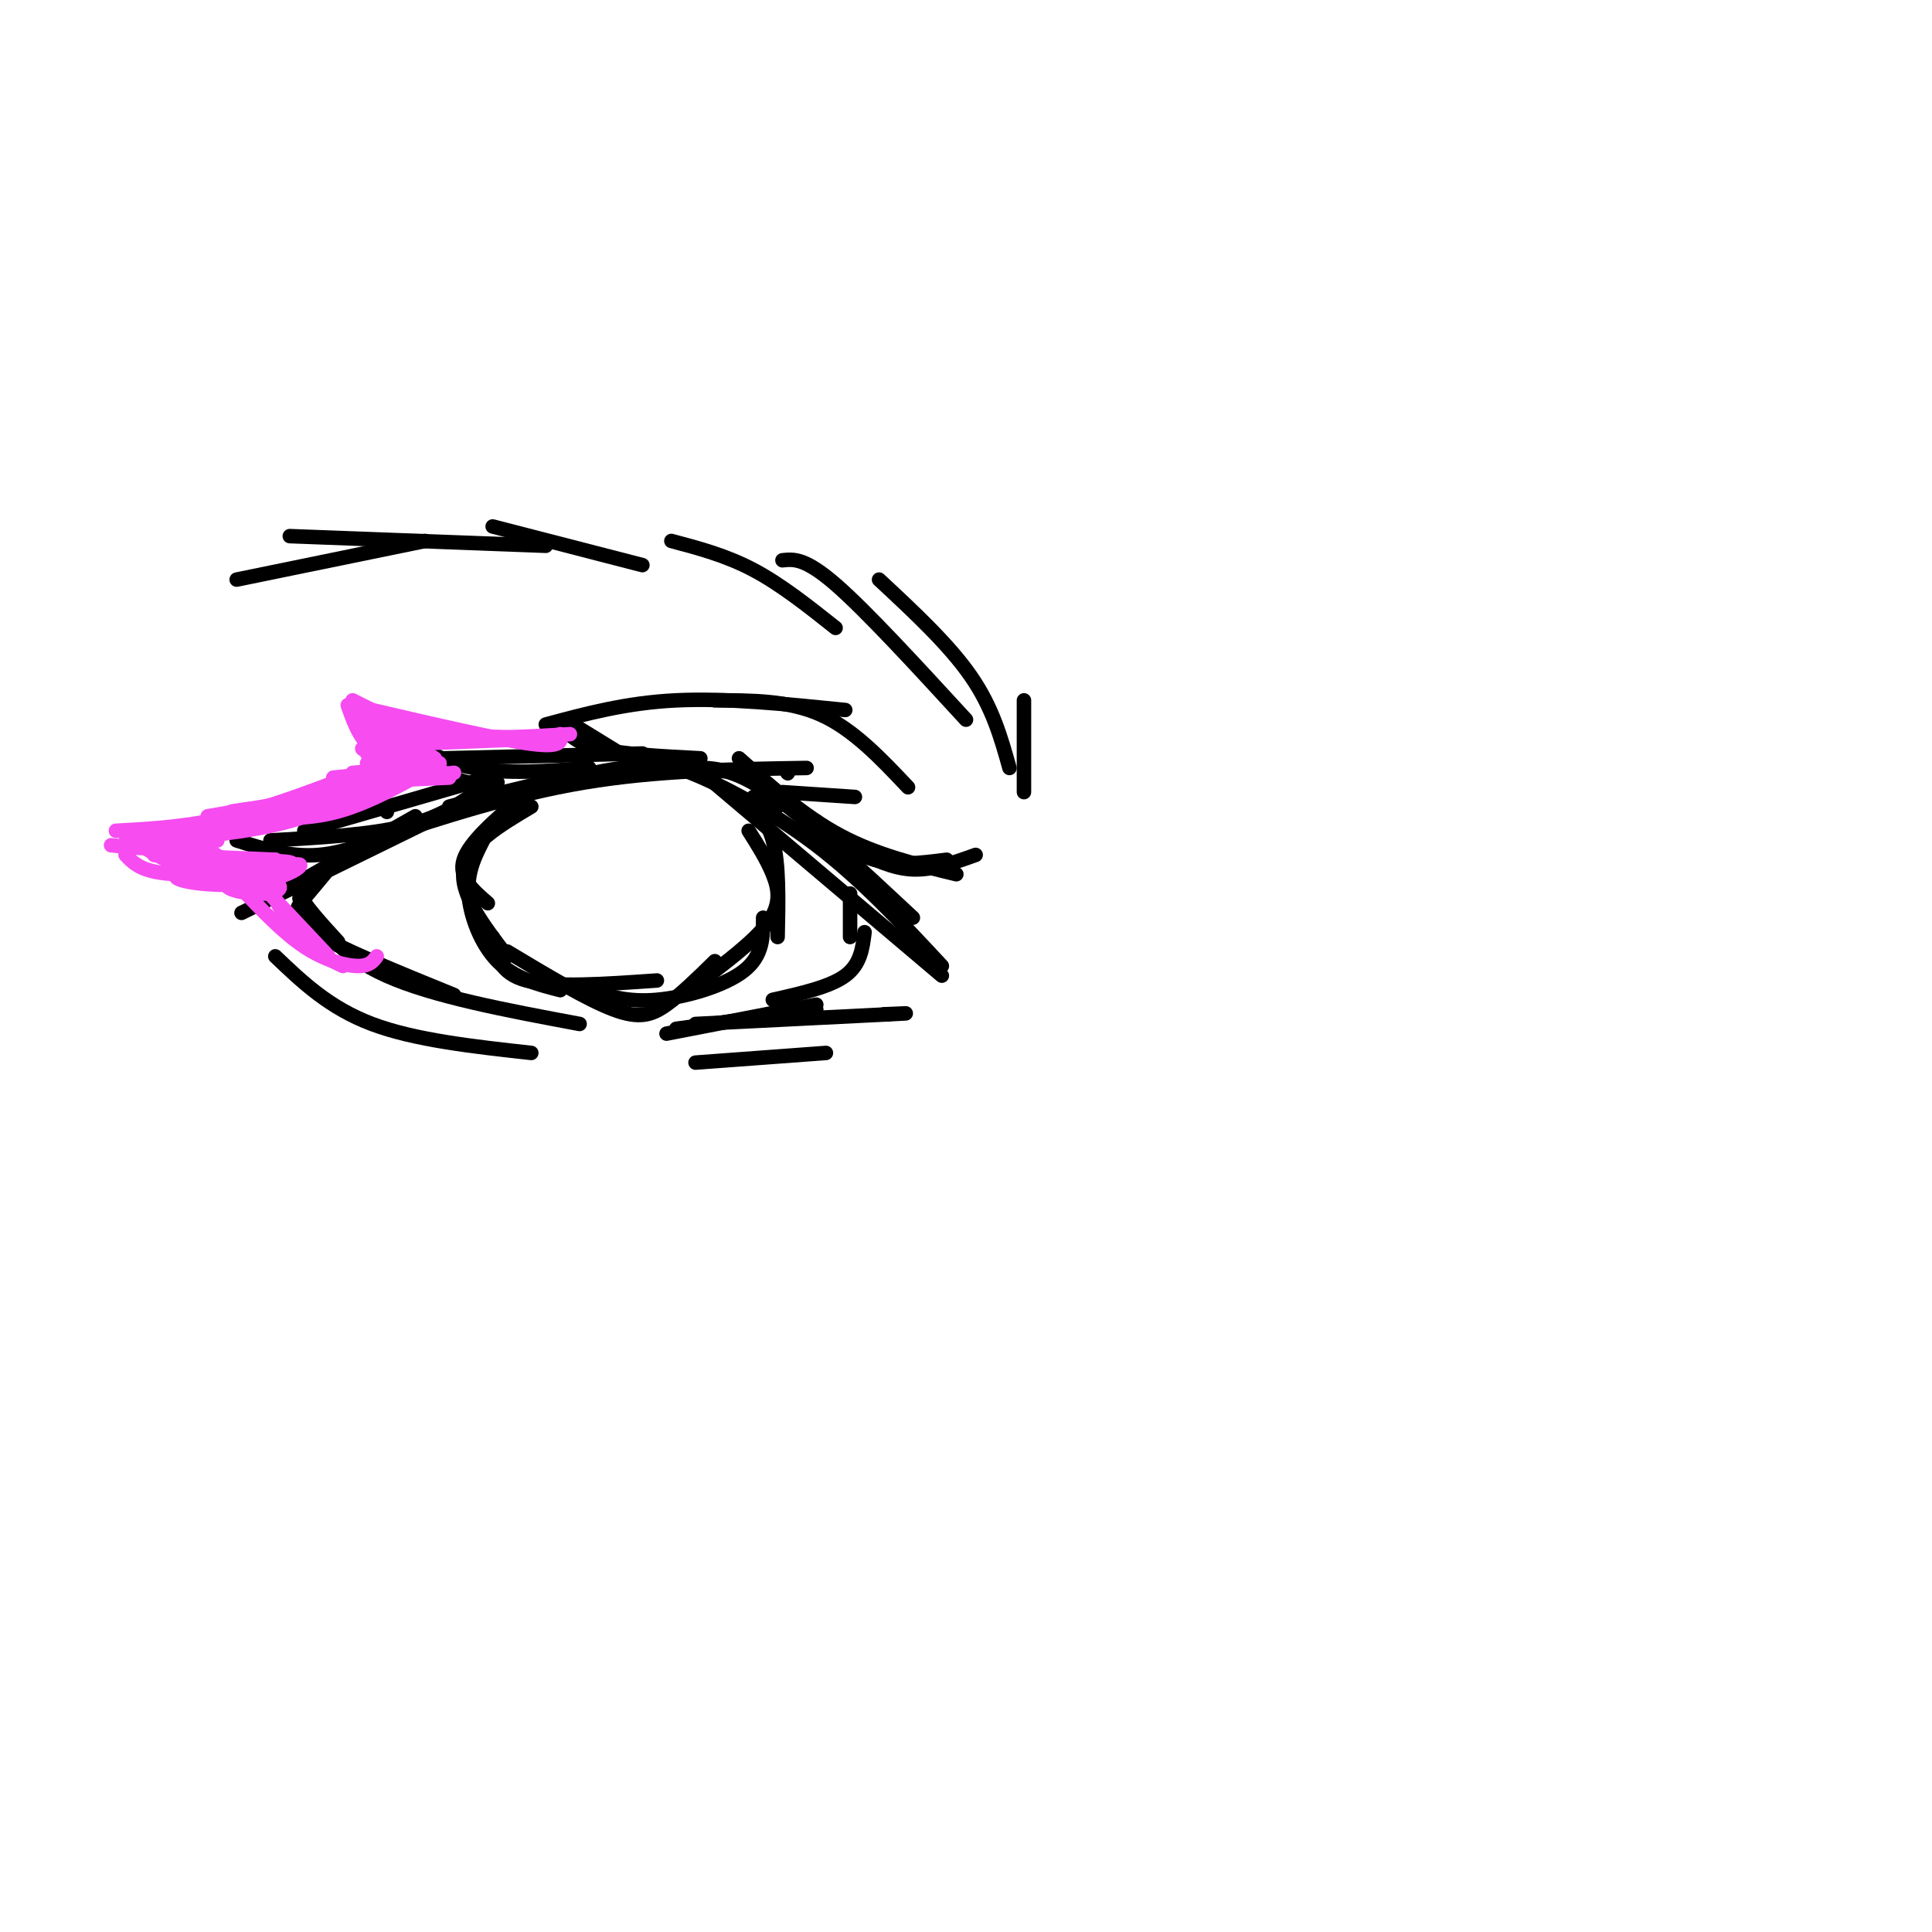 <svg viewBox='0 0 400 400' version='1.1' xmlns='http://www.w3.org/2000/svg' xmlns:xlink='http://www.w3.org/1999/xlink'><g fill='none' stroke='#000000' stroke-width='3' stroke-linecap='round' stroke-linejoin='round'><path d='M56,186c0.000,0.000 30.000,-17.000 30,-17'/><path d='M50,189c0.000,0.000 51.000,-25.000 51,-25'/><path d='M73,175c18.917,-6.250 37.833,-12.500 50,-15c12.167,-2.500 17.583,-1.250 23,0'/><path d='M77,174c14.500,-4.750 29.000,-9.500 44,-12c15.000,-2.500 30.500,-2.750 46,-3'/><path d='M163,160c0.000,0.000 0.100,0.100 0.1,0.1'/><path d='M93,167c10.750,-2.917 21.500,-5.833 32,-7c10.500,-1.167 20.750,-0.583 31,0'/><path d='M156,165c0.000,0.000 5.000,2.000 5,2'/><path d='M143,159c4.167,-0.083 8.333,-0.167 16,5c7.667,5.167 18.833,15.583 30,26'/><path d='M134,159c1.489,-0.689 2.978,-1.378 9,1c6.022,2.378 16.578,7.822 26,15c9.422,7.178 17.711,16.089 26,25'/><path d='M143,158c0.000,0.000 52.000,44.000 52,44'/><path d='M65,182c-1.917,0.417 -3.833,0.833 -3,3c0.833,2.167 4.417,6.083 8,10'/><path d='M61,183c0.000,0.000 1.000,1.000 1,1'/><path d='M68,180c-1.689,2.044 -3.378,4.089 -5,6c-1.622,1.911 -3.178,3.689 2,7c5.178,3.311 17.089,8.156 29,13'/><path d='M62,186c4.167,5.833 8.333,11.667 18,16c9.667,4.333 24.833,7.167 40,10'/><path d='M140,213c0.000,0.000 29.000,-4.000 29,-4'/><path d='M138,214c0.000,0.000 31.000,-6.000 31,-6'/><path d='M144,212c0.000,0.000 40.000,-2.000 40,-2'/><path d='M184,210c6.500,-0.333 2.750,-0.167 -1,0'/><path d='M160,207c5.917,-1.333 11.833,-2.667 15,-5c3.167,-2.333 3.583,-5.667 4,-9'/><path d='M176,185c0.000,0.000 0.000,9.000 0,9'/><path d='M108,165c-5.417,4.667 -10.833,9.333 -12,13c-1.167,3.667 1.917,6.333 5,9'/><path d='M110,167c-6.583,3.917 -13.167,7.833 -14,13c-0.833,5.167 4.083,11.583 9,18'/><path d='M100,174c-1.644,3.222 -3.289,6.444 -3,11c0.289,4.556 2.511,10.444 6,14c3.489,3.556 8.244,4.778 13,6'/><path d='M102,194c0.667,3.750 1.333,7.500 7,9c5.667,1.500 16.333,0.750 27,0'/><path d='M153,165c2.833,2.083 5.667,4.167 7,9c1.333,4.833 1.167,12.417 1,20'/><path d='M155,172c1.889,2.978 3.778,5.956 5,9c1.222,3.044 1.778,6.156 -1,10c-2.778,3.844 -8.889,8.422 -15,13'/><path d='M158,190c0.000,3.933 0.000,7.867 -4,11c-4.000,3.133 -12.000,5.467 -18,6c-6.000,0.533 -10.000,-0.733 -14,-2'/><path d='M105,197c8.289,4.978 16.578,9.956 22,12c5.422,2.044 7.978,1.156 11,-1c3.022,-2.156 6.511,-5.578 10,-9'/><path d='M113,150c8.333,-2.250 16.667,-4.500 27,-5c10.333,-0.500 22.667,0.750 35,2'/><path d='M148,145c7.667,0.000 15.333,0.000 22,3c6.667,3.000 12.333,9.000 18,15'/><path d='M57,198c5.583,5.333 11.167,10.667 20,14c8.833,3.333 20.917,4.667 33,6'/><path d='M144,220c0.000,0.000 27.000,-2.000 27,-2'/><path d='M49,174c5.500,1.750 11.000,3.500 17,3c6.000,-0.500 12.500,-3.250 19,-6'/><path d='M80,168c0.000,0.000 0.100,0.100 0.1,0.1'/><path d='M56,174c10.333,-0.583 20.667,-1.167 28,-3c7.333,-1.833 11.667,-4.917 16,-8'/><path d='M63,172c0.000,0.000 38.000,-11.000 38,-11'/><path d='M103,162c-2.750,0.333 -5.500,0.667 -9,-1c-3.500,-1.667 -7.750,-5.333 -12,-9'/><path d='M81,151c5.083,3.333 10.167,6.667 17,8c6.833,1.333 15.417,0.667 24,0'/><path d='M92,157c0.000,0.000 41.000,-1.000 41,-1'/><path d='M130,157c0.000,0.000 -13.000,-8.000 -13,-8'/><path d='M116,150c1.583,1.917 3.167,3.833 8,5c4.833,1.167 12.917,1.583 21,2'/><path d='M153,157c6.750,6.000 13.500,12.000 21,16c7.500,4.000 15.750,6.000 24,8'/><path d='M169,170c3.750,3.333 7.500,6.667 12,8c4.500,1.333 9.750,0.667 15,0'/><path d='M177,176c3.917,1.917 7.833,3.833 12,4c4.167,0.167 8.583,-1.417 13,-3'/><path d='M162,164c0.000,0.000 15.000,1.000 15,1'/></g>
<g fill='none' stroke='#F64CF0' stroke-width='3' stroke-linecap='round' stroke-linejoin='round'><path d='M26,177c1.778,1.889 3.556,3.778 11,4c7.444,0.222 20.556,-1.222 23,-2c2.444,-0.778 -5.778,-0.889 -14,-1'/><path d='M46,178c-6.400,-0.422 -15.400,-0.978 -14,-1c1.400,-0.022 13.200,0.489 25,1'/><path d='M57,178c-1.287,0.636 -17.005,1.727 -20,3c-2.995,1.273 6.732,2.727 14,2c7.268,-0.727 12.077,-3.636 11,-4c-1.077,-0.364 -8.038,1.818 -15,4'/><path d='M47,183c-0.805,1.219 4.681,2.265 8,2c3.319,-0.265 4.470,-1.841 0,-3c-4.470,-1.159 -14.563,-1.903 -16,-2c-1.437,-0.097 5.781,0.451 13,1'/><path d='M23,175c5.417,0.583 10.833,1.167 16,0c5.167,-1.167 10.083,-4.083 15,-7'/><path d='M54,168c1.500,-1.167 -2.250,-0.583 -6,0'/><path d='M32,174c9.750,-0.833 19.500,-1.667 28,-4c8.500,-2.333 15.750,-6.167 23,-10'/><path d='M78,159c0.000,0.000 -2.000,0.000 -2,0'/><path d='M34,172c13.083,-1.917 26.167,-3.833 35,-6c8.833,-2.167 13.417,-4.583 18,-7'/><path d='M24,172c7.583,-0.417 15.167,-0.833 24,-3c8.833,-2.167 18.917,-6.083 29,-10'/><path d='M28,172c5.833,0.500 11.667,1.000 21,-1c9.333,-2.000 22.167,-6.500 35,-11'/><path d='M44,170c0.000,0.000 47.000,-11.000 47,-11'/><path d='M69,161c0.000,0.000 20.000,-2.000 20,-2'/><path d='M74,160c0.000,0.000 18.000,0.000 18,0'/><path d='M73,160c0.000,0.000 17.000,-1.000 17,-1'/><path d='M76,158c0.000,0.000 13.000,0.000 13,0'/><path d='M76,156c0.000,0.000 11.000,3.000 11,3'/><path d='M75,160c0.000,0.000 15.000,-1.000 15,-1'/><path d='M75,162c0.000,0.000 19.000,-2.000 19,-2'/><path d='M71,162c0.000,0.000 22.000,-1.000 22,-1'/><path d='M88,160c-4.167,-1.333 -8.333,-2.667 -11,-5c-2.667,-2.333 -3.833,-5.667 -5,-9'/><path d='M73,147c0.000,0.000 17.000,10.000 17,10'/><path d='M73,146c0.000,0.000 12.000,9.000 12,9'/><path d='M73,145c5.750,2.917 11.500,5.833 19,7c7.500,1.167 16.750,0.583 26,0'/><path d='M77,147c13.250,3.083 26.500,6.167 33,7c6.500,0.833 6.250,-0.583 6,-2'/><path d='M83,152c0.000,0.000 33.000,1.000 33,1'/><path d='M84,152c0.000,0.000 29.000,1.000 29,1'/><path d='M85,154c0.000,0.000 25.000,-1.000 25,-1'/><path d='M79,151c0.000,0.000 26.000,2.000 26,2'/><path d='M74,147c0.000,0.000 11.000,7.000 11,7'/><path d='M74,148c0.000,0.000 12.000,9.000 12,9'/><path d='M75,155c0.000,0.000 0.100,0.100 0.1,0.1'/><path d='M51,169c6.167,0.417 12.333,0.833 19,-1c6.667,-1.833 13.833,-5.917 21,-10'/><path d='M43,169c0.000,0.000 23.000,-4.000 23,-4'/><path d='M29,173c0.000,0.000 16.000,1.000 16,1'/><path d='M35,175c0.000,0.000 18.000,6.000 18,6'/><path d='M52,181c0.000,0.000 16.000,17.000 16,17'/><path d='M55,182c0.000,0.000 0.100,0.100 0.1,0.1'/><path d='M55,182c2.167,4.500 4.333,9.000 7,12c2.667,3.000 5.833,4.500 9,6'/><path d='M50,184c4.356,4.578 8.711,9.156 13,12c4.289,2.844 8.511,3.956 11,4c2.489,0.044 3.244,-0.978 4,-2'/><path d='M75,152c0.000,0.000 11.000,5.000 11,5'/><path d='M76,149c0.000,0.000 10.000,9.000 10,9'/><path d='M26,173c0.000,0.000 20.000,6.000 20,6'/><path d='M29,175c4.583,2.667 9.167,5.333 12,6c2.833,0.667 3.917,-0.667 5,-2'/><path d='M40,174c0.000,0.000 11.000,7.000 11,7'/></g>
<g fill='none' stroke='#000000' stroke-width='3' stroke-linecap='round' stroke-linejoin='round'><path d='M212,164c0.000,0.000 0.000,-19.000 0,-19'/><path d='M209,159c-1.750,-6.250 -3.500,-12.500 -8,-19c-4.500,-6.500 -11.750,-13.250 -19,-20'/><path d='M200,149c-10.333,-11.250 -20.667,-22.500 -27,-28c-6.333,-5.500 -8.667,-5.250 -11,-5'/><path d='M173,130c-5.667,-4.500 -11.333,-9.000 -17,-12c-5.667,-3.000 -11.333,-4.500 -17,-6'/><path d='M133,117c0.000,0.000 -31.000,-8.000 -31,-8'/><path d='M113,113c0.000,0.000 -53.000,-2.000 -53,-2'/><path d='M88,112c0.000,0.000 -39.000,8.000 -39,8'/></g>
</svg>